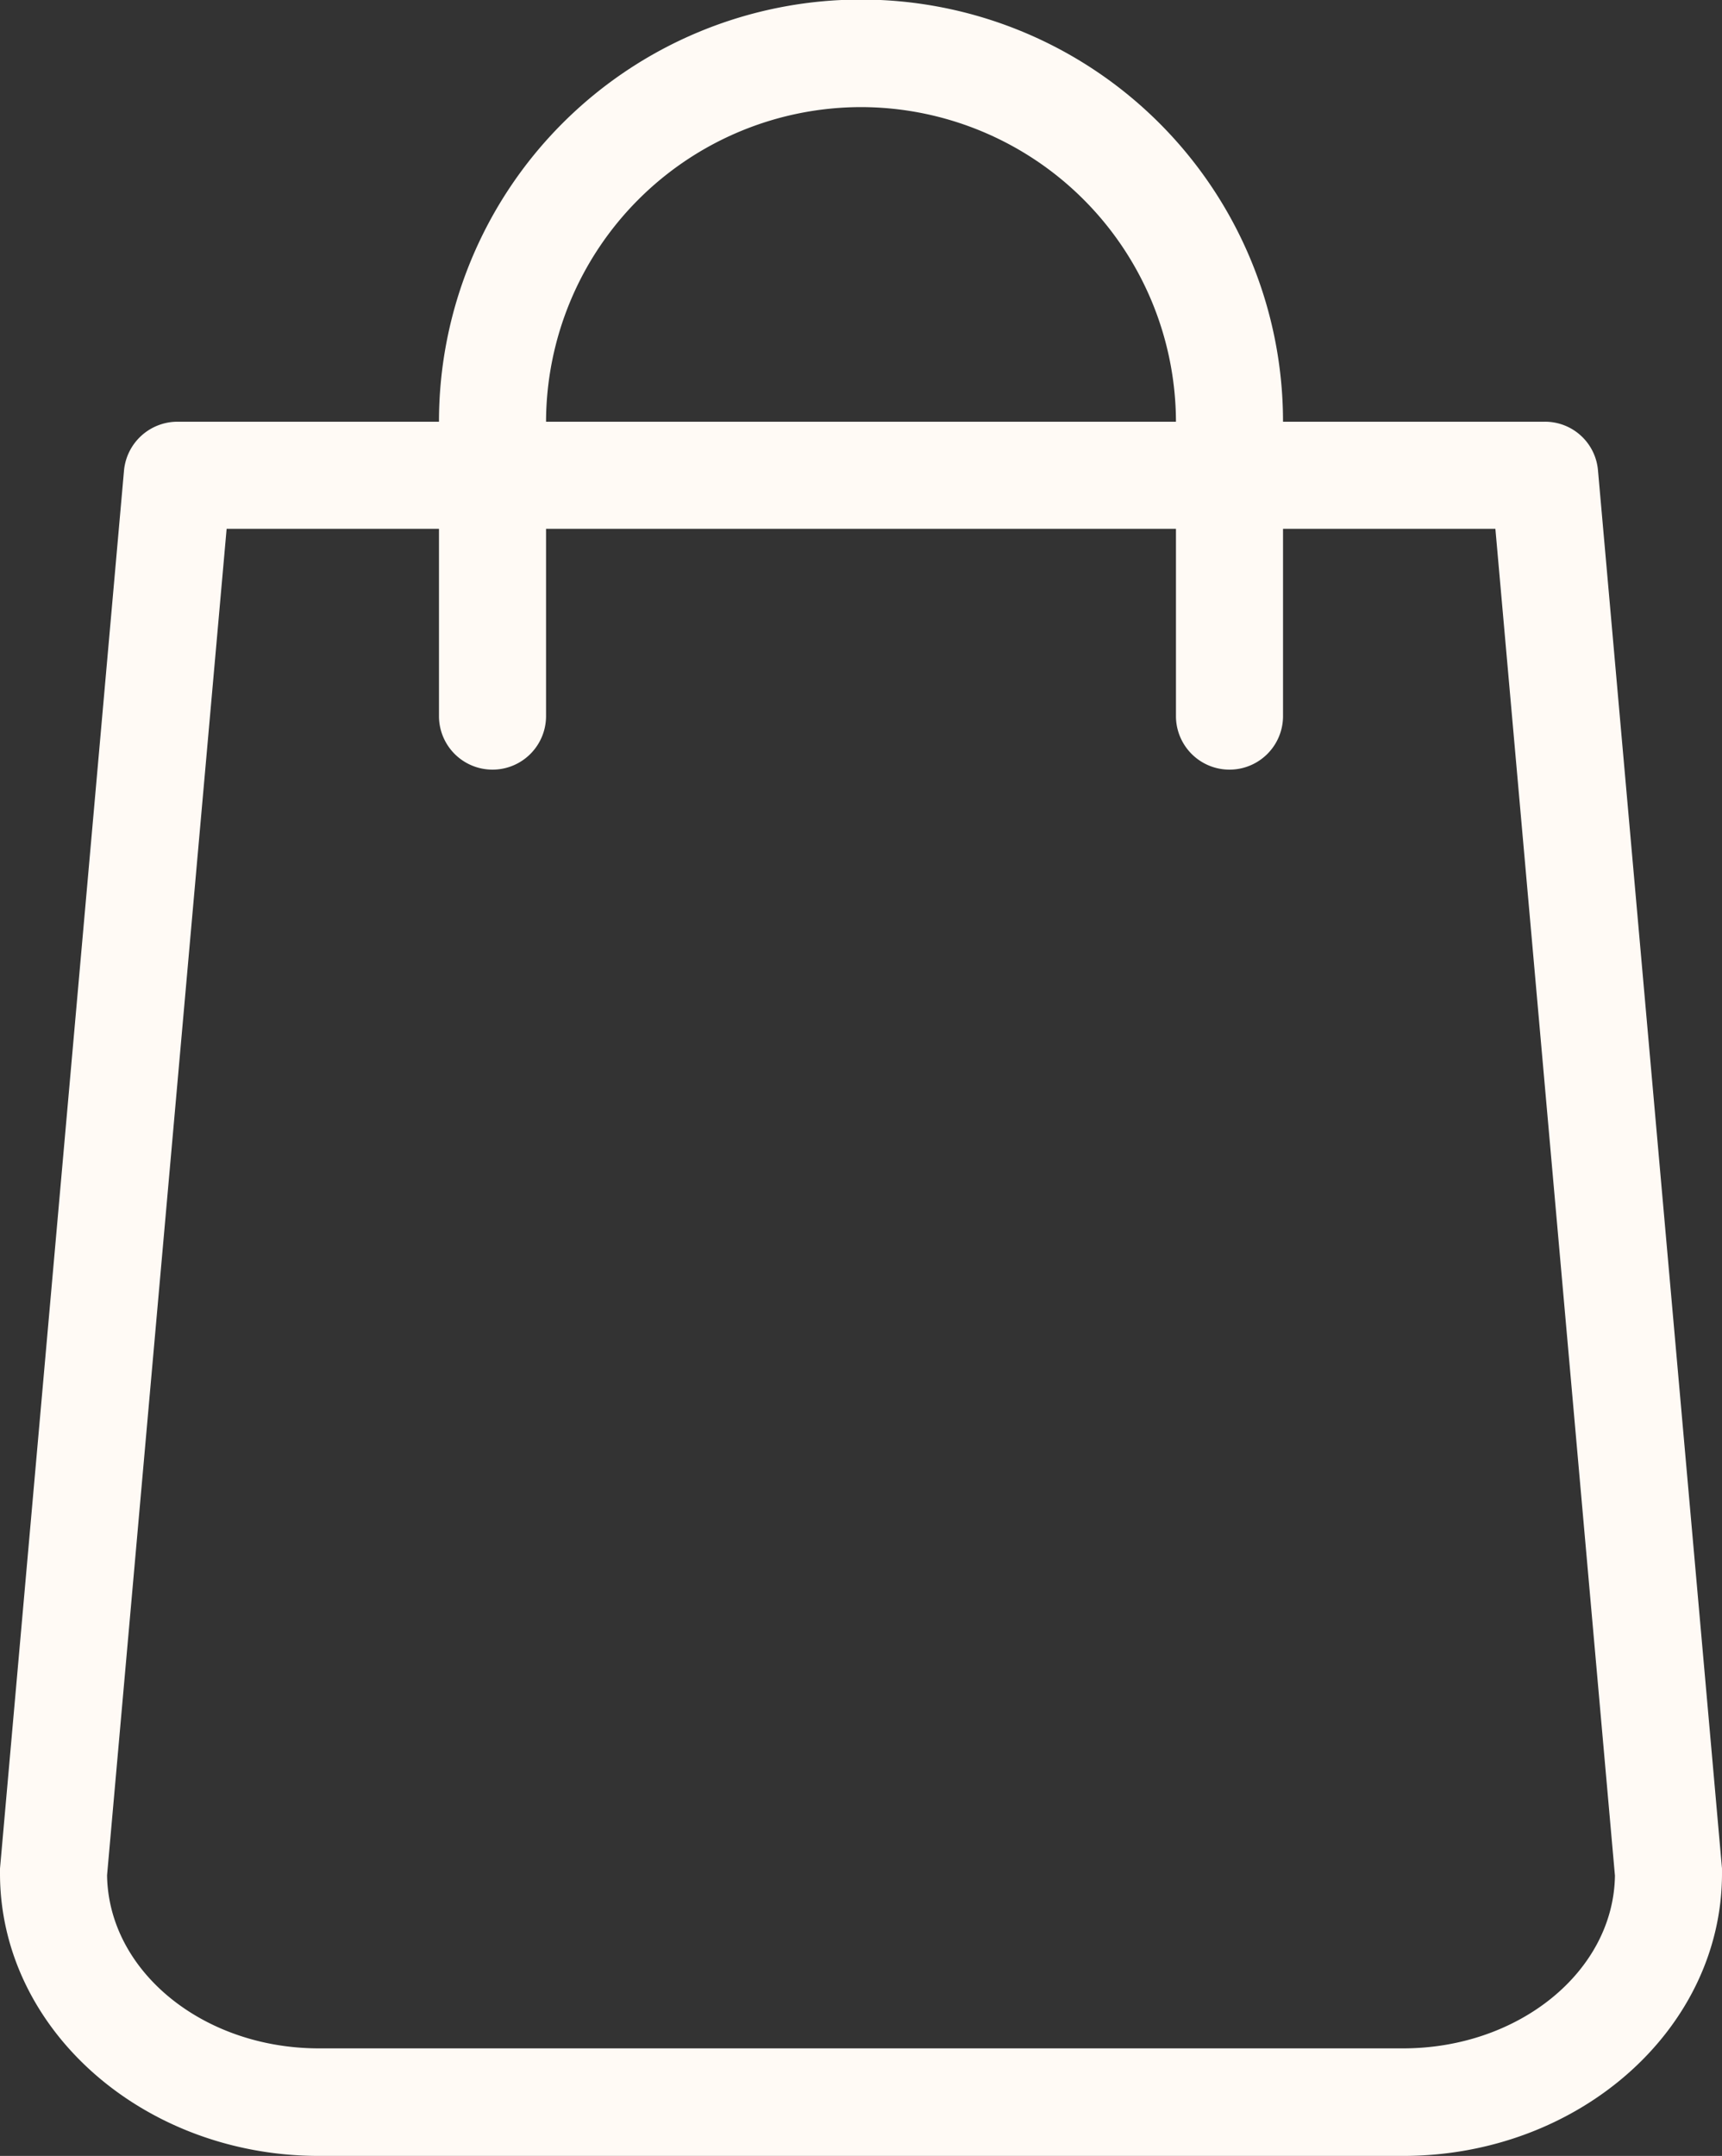 <svg id="Layer_1" data-name="Layer 1" xmlns="http://www.w3.org/2000/svg" width="242.1" height="303.001" viewBox="0 0 242.1 303.001"><rect x="0" y="0" width="242.1" height="303.001" fill="#333333" stroke="none"/><defs><style>.cls-1{fill:#fffaf5;}</style></defs><path class="cls-1" d="M242.1,262.61,224.664,66.107a7.471,7.471,0,0,0-7.526-6.837H180.383a59.333,59.333,0,0,0-118.667,0H24.963a7.559,7.559,0,0,0-7.527,6.837L0,262.61v.69c0,21.889,20.133,39.702,44.845,39.702h152.41c24.712,0,44.845-17.812,44.845-39.702ZM121.05,15.053a44.341,44.341,0,0,1,44.28,44.218H76.77A44.341,44.341,0,0,1,121.05,15.053Zm76.205,272.833H44.845c-16.307,0-29.604-10.851-29.792-24.335L31.862,74.323H61.717v26.405a7.527,7.527,0,0,0,15.053,0V74.323h88.561v26.405a7.527,7.527,0,0,0,15.053,0V74.323h29.855l16.809,189.29C226.859,277.035,213.562,287.886,197.255,287.886Z"/></svg>
